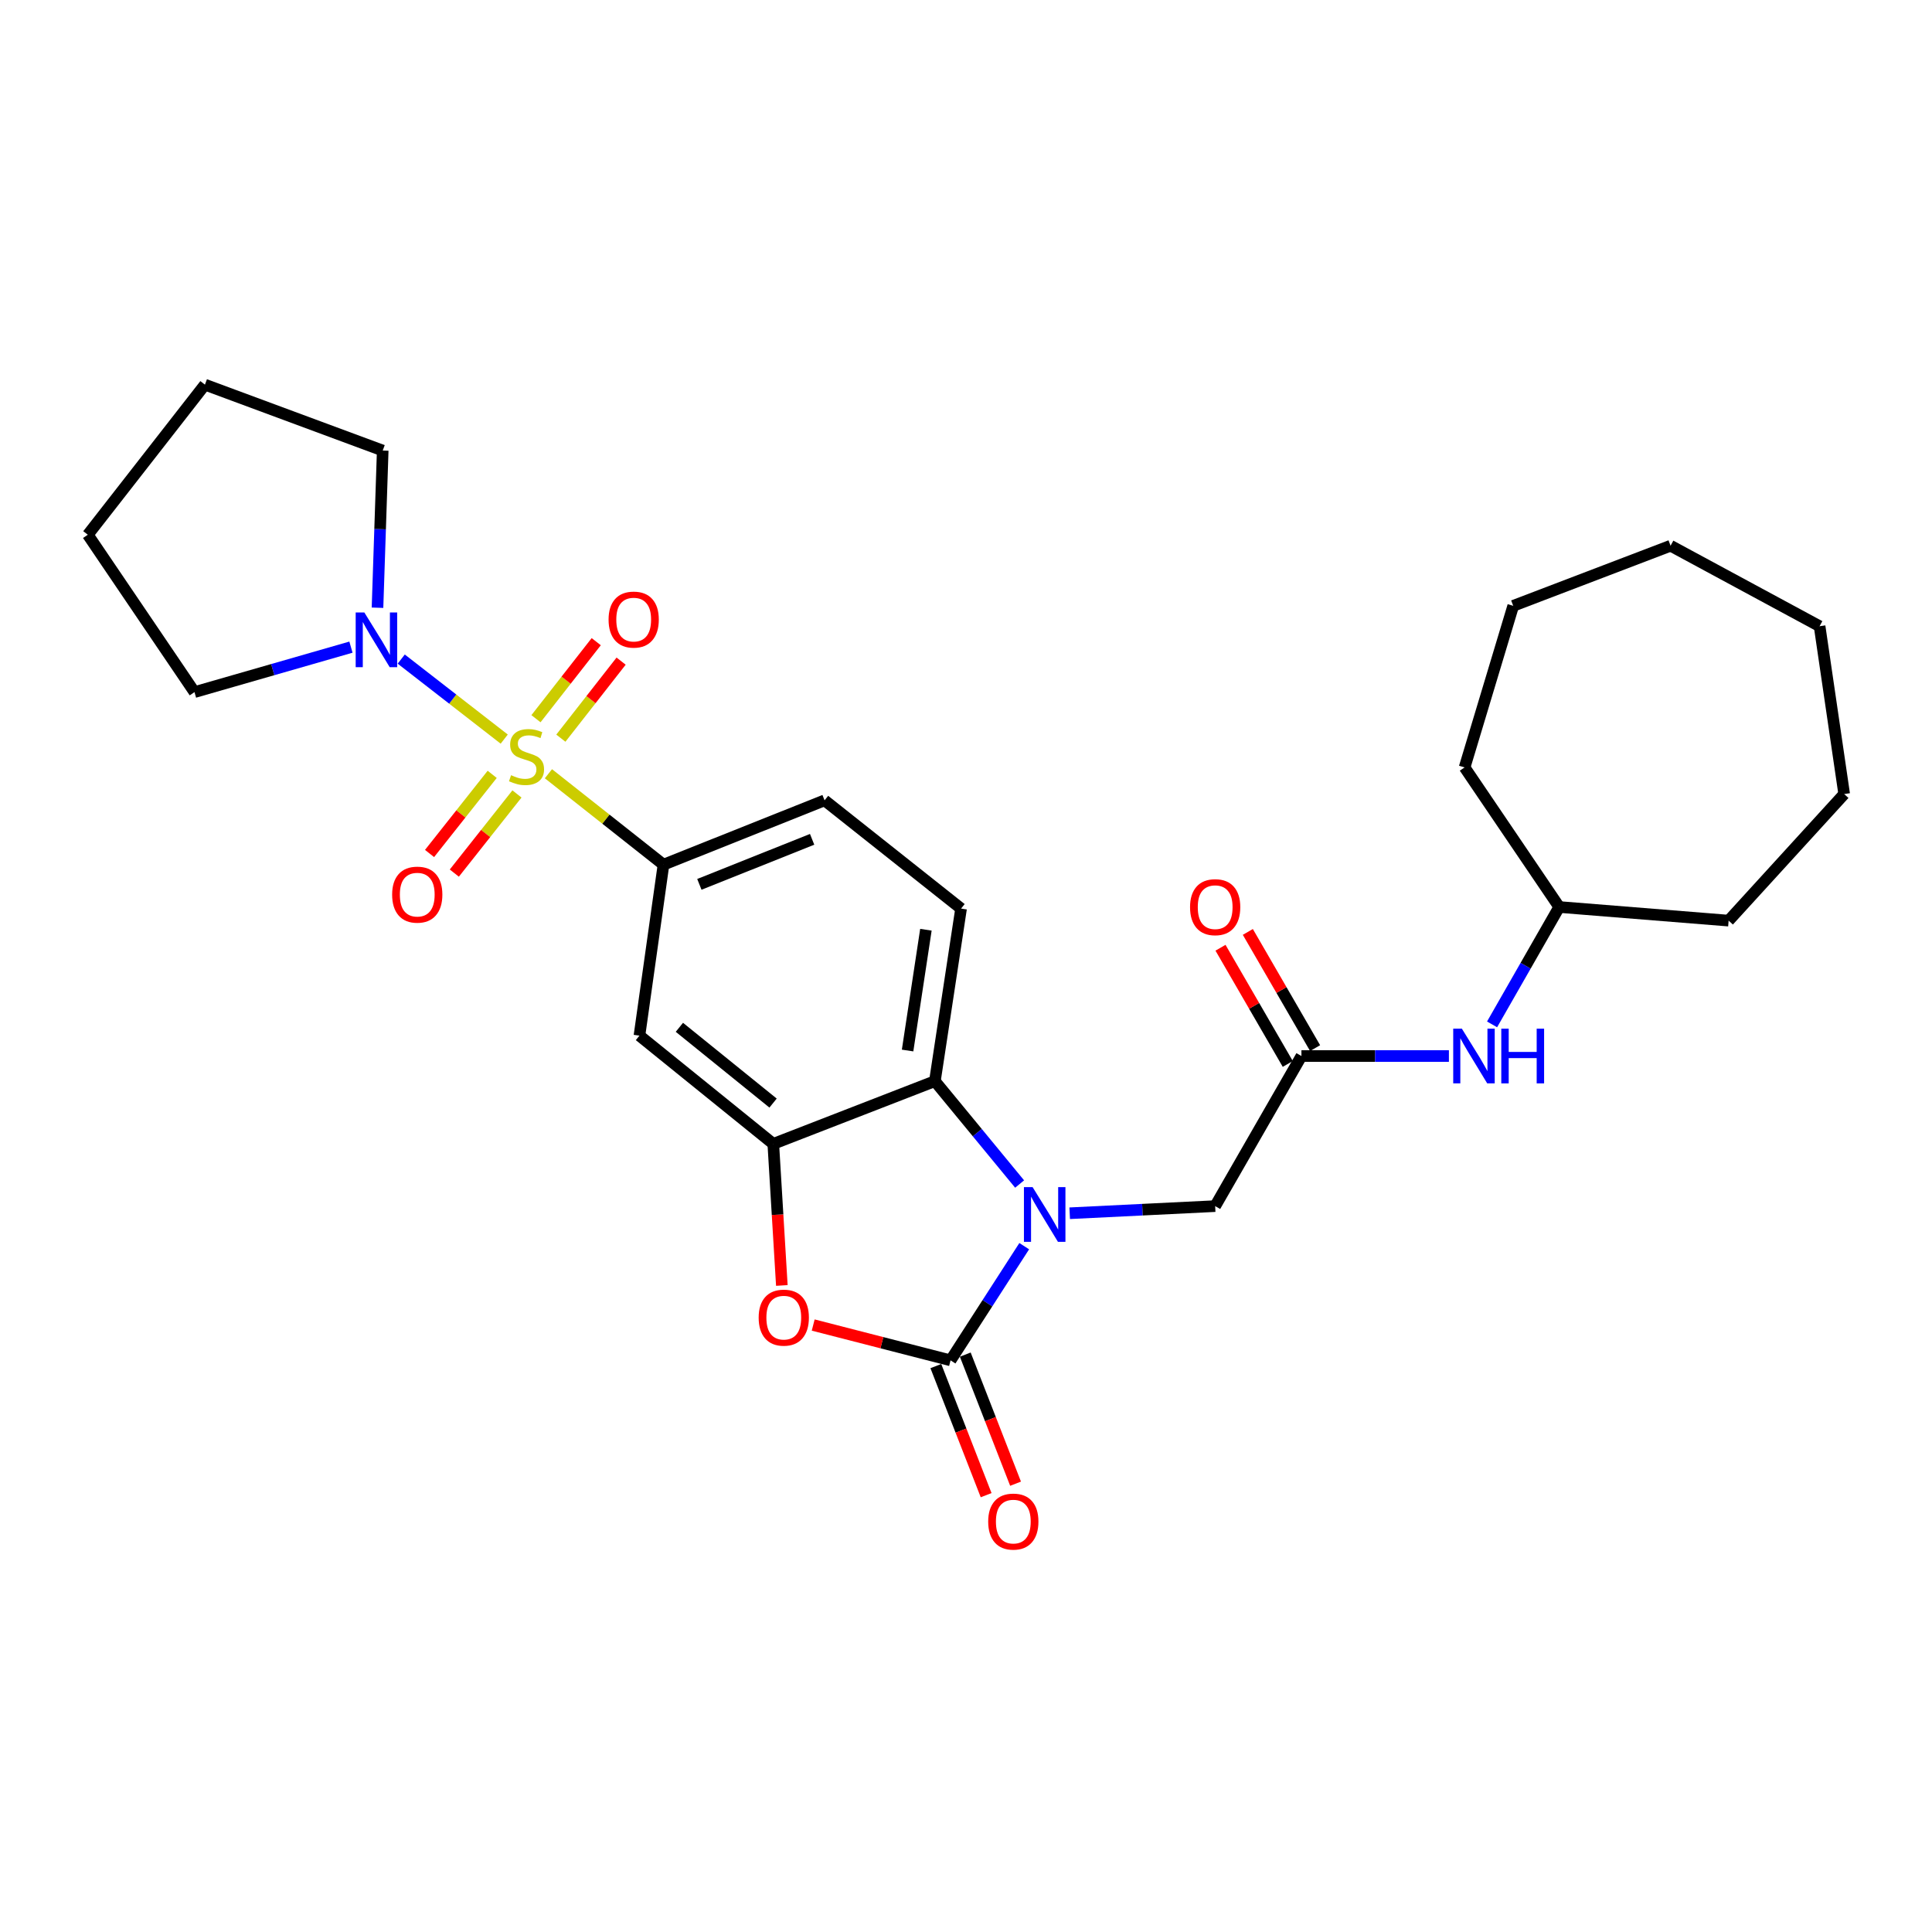 <?xml version='1.0' encoding='iso-8859-1'?>
<svg version='1.1' baseProfile='full'
              xmlns='http://www.w3.org/2000/svg'
                      xmlns:rdkit='http://www.rdkit.org/xml'
                      xmlns:xlink='http://www.w3.org/1999/xlink'
                  xml:space='preserve'
width='1000px' height='1000px' viewBox='0 0 1000 1000'>
<!-- END OF HEADER -->
<rect style='opacity:1.0;fill:#FFFFFF;stroke:none' width='1000' height='1000' x='0' y='0'> </rect>
<path class='bond-5' d='M 283.866,400.487 L 313.643,424.018' style='fill:none;fill-rule:evenodd;stroke:#CCCC00;stroke-width:6px;stroke-linecap:butt;stroke-linejoin:miter;stroke-opacity:1' />
<path class='bond-5' d='M 313.643,424.018 L 343.42,447.549' style='fill:none;fill-rule:evenodd;stroke:#000000;stroke-width:6px;stroke-linecap:butt;stroke-linejoin:miter;stroke-opacity:1' />
<path class='bond-6' d='M 260.988,382.561 L 234.332,361.851' style='fill:none;fill-rule:evenodd;stroke:#CCCC00;stroke-width:6px;stroke-linecap:butt;stroke-linejoin:miter;stroke-opacity:1' />
<path class='bond-6' d='M 234.332,361.851 L 207.675,341.141' style='fill:none;fill-rule:evenodd;stroke:#0000FF;stroke-width:6px;stroke-linecap:butt;stroke-linejoin:miter;stroke-opacity:1' />
<path class='bond-10' d='M 290.297,382.078 L 305.893,362.14' style='fill:none;fill-rule:evenodd;stroke:#CCCC00;stroke-width:6px;stroke-linecap:butt;stroke-linejoin:miter;stroke-opacity:1' />
<path class='bond-10' d='M 305.893,362.14 L 321.489,342.203' style='fill:none;fill-rule:evenodd;stroke:#FF0000;stroke-width:6px;stroke-linecap:butt;stroke-linejoin:miter;stroke-opacity:1' />
<path class='bond-10' d='M 277.419,372.004 L 293.015,352.067' style='fill:none;fill-rule:evenodd;stroke:#CCCC00;stroke-width:6px;stroke-linecap:butt;stroke-linejoin:miter;stroke-opacity:1' />
<path class='bond-10' d='M 293.015,352.067 L 308.611,332.13' style='fill:none;fill-rule:evenodd;stroke:#FF0000;stroke-width:6px;stroke-linecap:butt;stroke-linejoin:miter;stroke-opacity:1' />
<path class='bond-11' d='M 254.759,400.802 L 238.547,421.285' style='fill:none;fill-rule:evenodd;stroke:#CCCC00;stroke-width:6px;stroke-linecap:butt;stroke-linejoin:miter;stroke-opacity:1' />
<path class='bond-11' d='M 238.547,421.285 L 222.334,441.767' style='fill:none;fill-rule:evenodd;stroke:#FF0000;stroke-width:6px;stroke-linecap:butt;stroke-linejoin:miter;stroke-opacity:1' />
<path class='bond-11' d='M 267.579,410.949 L 251.366,431.432' style='fill:none;fill-rule:evenodd;stroke:#CCCC00;stroke-width:6px;stroke-linecap:butt;stroke-linejoin:miter;stroke-opacity:1' />
<path class='bond-11' d='M 251.366,431.432 L 235.154,451.914' style='fill:none;fill-rule:evenodd;stroke:#FF0000;stroke-width:6px;stroke-linecap:butt;stroke-linejoin:miter;stroke-opacity:1' />
<path class='bond-0' d='M 527.753,612.852 L 505.824,586.224' style='fill:none;fill-rule:evenodd;stroke:#0000FF;stroke-width:6px;stroke-linecap:butt;stroke-linejoin:miter;stroke-opacity:1' />
<path class='bond-0' d='M 505.824,586.224 L 483.896,559.596' style='fill:none;fill-rule:evenodd;stroke:#000000;stroke-width:6px;stroke-linecap:butt;stroke-linejoin:miter;stroke-opacity:1' />
<path class='bond-9' d='M 553.676,627.974 L 591.322,626.129' style='fill:none;fill-rule:evenodd;stroke:#0000FF;stroke-width:6px;stroke-linecap:butt;stroke-linejoin:miter;stroke-opacity:1' />
<path class='bond-9' d='M 591.322,626.129 L 628.968,624.285' style='fill:none;fill-rule:evenodd;stroke:#000000;stroke-width:6px;stroke-linecap:butt;stroke-linejoin:miter;stroke-opacity:1' />
<path class='bond-30' d='M 530.141,645.015 L 511.074,674.565' style='fill:none;fill-rule:evenodd;stroke:#0000FF;stroke-width:6px;stroke-linecap:butt;stroke-linejoin:miter;stroke-opacity:1' />
<path class='bond-30' d='M 511.074,674.565 L 492.007,704.114' style='fill:none;fill-rule:evenodd;stroke:#000000;stroke-width:6px;stroke-linecap:butt;stroke-linejoin:miter;stroke-opacity:1' />
<path class='bond-1' d='M 492.007,704.114 L 456.459,694.977' style='fill:none;fill-rule:evenodd;stroke:#000000;stroke-width:6px;stroke-linecap:butt;stroke-linejoin:miter;stroke-opacity:1' />
<path class='bond-1' d='M 456.459,694.977 L 420.911,685.839' style='fill:none;fill-rule:evenodd;stroke:#FF0000;stroke-width:6px;stroke-linecap:butt;stroke-linejoin:miter;stroke-opacity:1' />
<path class='bond-13' d='M 484.39,707.082 L 497.405,740.49' style='fill:none;fill-rule:evenodd;stroke:#000000;stroke-width:6px;stroke-linecap:butt;stroke-linejoin:miter;stroke-opacity:1' />
<path class='bond-13' d='M 497.405,740.49 L 510.42,773.897' style='fill:none;fill-rule:evenodd;stroke:#FF0000;stroke-width:6px;stroke-linecap:butt;stroke-linejoin:miter;stroke-opacity:1' />
<path class='bond-13' d='M 499.624,701.147 L 512.639,734.555' style='fill:none;fill-rule:evenodd;stroke:#000000;stroke-width:6px;stroke-linecap:butt;stroke-linejoin:miter;stroke-opacity:1' />
<path class='bond-13' d='M 512.639,734.555 L 525.654,767.962' style='fill:none;fill-rule:evenodd;stroke:#FF0000;stroke-width:6px;stroke-linecap:butt;stroke-linejoin:miter;stroke-opacity:1' />
<path class='bond-2' d='M 404.681,665.354 L 402.466,628.711' style='fill:none;fill-rule:evenodd;stroke:#FF0000;stroke-width:6px;stroke-linecap:butt;stroke-linejoin:miter;stroke-opacity:1' />
<path class='bond-2' d='M 402.466,628.711 L 400.251,592.068' style='fill:none;fill-rule:evenodd;stroke:#000000;stroke-width:6px;stroke-linecap:butt;stroke-linejoin:miter;stroke-opacity:1' />
<path class='bond-3' d='M 400.251,592.068 L 330.976,536.044' style='fill:none;fill-rule:evenodd;stroke:#000000;stroke-width:6px;stroke-linecap:butt;stroke-linejoin:miter;stroke-opacity:1' />
<path class='bond-3' d='M 400.141,570.952 L 351.648,531.735' style='fill:none;fill-rule:evenodd;stroke:#000000;stroke-width:6px;stroke-linecap:butt;stroke-linejoin:miter;stroke-opacity:1' />
<path class='bond-29' d='M 400.251,592.068 L 483.896,559.596' style='fill:none;fill-rule:evenodd;stroke:#000000;stroke-width:6px;stroke-linecap:butt;stroke-linejoin:miter;stroke-opacity:1' />
<path class='bond-4' d='M 483.896,559.596 L 497.448,470.284' style='fill:none;fill-rule:evenodd;stroke:#000000;stroke-width:6px;stroke-linecap:butt;stroke-linejoin:miter;stroke-opacity:1' />
<path class='bond-4' d='M 469.765,543.747 L 479.251,481.228' style='fill:none;fill-rule:evenodd;stroke:#000000;stroke-width:6px;stroke-linecap:butt;stroke-linejoin:miter;stroke-opacity:1' />
<path class='bond-7' d='M 343.42,447.549 L 330.976,536.044' style='fill:none;fill-rule:evenodd;stroke:#000000;stroke-width:6px;stroke-linecap:butt;stroke-linejoin:miter;stroke-opacity:1' />
<path class='bond-15' d='M 343.42,447.549 L 426.801,414.26' style='fill:none;fill-rule:evenodd;stroke:#000000;stroke-width:6px;stroke-linecap:butt;stroke-linejoin:miter;stroke-opacity:1' />
<path class='bond-15' d='M 361.989,457.74 L 420.356,434.438' style='fill:none;fill-rule:evenodd;stroke:#000000;stroke-width:6px;stroke-linecap:butt;stroke-linejoin:miter;stroke-opacity:1' />
<path class='bond-18' d='M 195.393,314.559 L 196.743,273.88' style='fill:none;fill-rule:evenodd;stroke:#0000FF;stroke-width:6px;stroke-linecap:butt;stroke-linejoin:miter;stroke-opacity:1' />
<path class='bond-18' d='M 196.743,273.88 L 198.093,233.202' style='fill:none;fill-rule:evenodd;stroke:#000000;stroke-width:6px;stroke-linecap:butt;stroke-linejoin:miter;stroke-opacity:1' />
<path class='bond-19' d='M 181.652,334.961 L 141.161,346.599' style='fill:none;fill-rule:evenodd;stroke:#0000FF;stroke-width:6px;stroke-linecap:butt;stroke-linejoin:miter;stroke-opacity:1' />
<path class='bond-19' d='M 141.161,346.599 L 100.67,358.237' style='fill:none;fill-rule:evenodd;stroke:#000000;stroke-width:6px;stroke-linecap:butt;stroke-linejoin:miter;stroke-opacity:1' />
<path class='bond-8' d='M 673.62,546.599 L 628.968,624.285' style='fill:none;fill-rule:evenodd;stroke:#000000;stroke-width:6px;stroke-linecap:butt;stroke-linejoin:miter;stroke-opacity:1' />
<path class='bond-14' d='M 673.62,546.599 L 711.785,546.599' style='fill:none;fill-rule:evenodd;stroke:#000000;stroke-width:6px;stroke-linecap:butt;stroke-linejoin:miter;stroke-opacity:1' />
<path class='bond-14' d='M 711.785,546.599 L 749.951,546.599' style='fill:none;fill-rule:evenodd;stroke:#0000FF;stroke-width:6px;stroke-linecap:butt;stroke-linejoin:miter;stroke-opacity:1' />
<path class='bond-16' d='M 680.695,542.503 L 663.286,512.431' style='fill:none;fill-rule:evenodd;stroke:#000000;stroke-width:6px;stroke-linecap:butt;stroke-linejoin:miter;stroke-opacity:1' />
<path class='bond-16' d='M 663.286,512.431 L 645.877,482.359' style='fill:none;fill-rule:evenodd;stroke:#FF0000;stroke-width:6px;stroke-linecap:butt;stroke-linejoin:miter;stroke-opacity:1' />
<path class='bond-16' d='M 666.545,550.694 L 649.137,520.622' style='fill:none;fill-rule:evenodd;stroke:#000000;stroke-width:6px;stroke-linecap:butt;stroke-linejoin:miter;stroke-opacity:1' />
<path class='bond-16' d='M 649.137,520.622 L 631.728,490.55' style='fill:none;fill-rule:evenodd;stroke:#FF0000;stroke-width:6px;stroke-linecap:butt;stroke-linejoin:miter;stroke-opacity:1' />
<path class='bond-12' d='M 497.448,470.284 L 426.801,414.26' style='fill:none;fill-rule:evenodd;stroke:#000000;stroke-width:6px;stroke-linecap:butt;stroke-linejoin:miter;stroke-opacity:1' />
<path class='bond-17' d='M 772.295,530.217 L 789.671,499.842' style='fill:none;fill-rule:evenodd;stroke:#0000FF;stroke-width:6px;stroke-linecap:butt;stroke-linejoin:miter;stroke-opacity:1' />
<path class='bond-17' d='M 789.671,499.842 L 807.048,469.466' style='fill:none;fill-rule:evenodd;stroke:#000000;stroke-width:6px;stroke-linecap:butt;stroke-linejoin:miter;stroke-opacity:1' />
<path class='bond-20' d='M 807.048,469.466 L 894.734,476.515' style='fill:none;fill-rule:evenodd;stroke:#000000;stroke-width:6px;stroke-linecap:butt;stroke-linejoin:miter;stroke-opacity:1' />
<path class='bond-21' d='M 807.048,469.466 L 758.073,397.212' style='fill:none;fill-rule:evenodd;stroke:#000000;stroke-width:6px;stroke-linecap:butt;stroke-linejoin:miter;stroke-opacity:1' />
<path class='bond-22' d='M 198.093,233.202 L 106.074,199.095' style='fill:none;fill-rule:evenodd;stroke:#000000;stroke-width:6px;stroke-linecap:butt;stroke-linejoin:miter;stroke-opacity:1' />
<path class='bond-23' d='M 100.67,358.237 L 45.455,276.781' style='fill:none;fill-rule:evenodd;stroke:#000000;stroke-width:6px;stroke-linecap:butt;stroke-linejoin:miter;stroke-opacity:1' />
<path class='bond-24' d='M 894.734,476.515 L 954.545,411' style='fill:none;fill-rule:evenodd;stroke:#000000;stroke-width:6px;stroke-linecap:butt;stroke-linejoin:miter;stroke-opacity:1' />
<path class='bond-25' d='M 758.073,397.212 L 783.242,313.576' style='fill:none;fill-rule:evenodd;stroke:#000000;stroke-width:6px;stroke-linecap:butt;stroke-linejoin:miter;stroke-opacity:1' />
<path class='bond-28' d='M 106.074,199.095 L 45.455,276.781' style='fill:none;fill-rule:evenodd;stroke:#000000;stroke-width:6px;stroke-linecap:butt;stroke-linejoin:miter;stroke-opacity:1' />
<path class='bond-26' d='M 954.545,411 L 941.82,324.131' style='fill:none;fill-rule:evenodd;stroke:#000000;stroke-width:6px;stroke-linecap:butt;stroke-linejoin:miter;stroke-opacity:1' />
<path class='bond-27' d='M 783.242,313.576 L 864.688,282.467' style='fill:none;fill-rule:evenodd;stroke:#000000;stroke-width:6px;stroke-linecap:butt;stroke-linejoin:miter;stroke-opacity:1' />
<path class='bond-31' d='M 941.82,324.131 L 864.688,282.467' style='fill:none;fill-rule:evenodd;stroke:#000000;stroke-width:6px;stroke-linecap:butt;stroke-linejoin:miter;stroke-opacity:1' />
<path  class='atom-0' d='M 264.527 401.246
Q 264.847 401.366, 266.167 401.926
Q 267.487 402.486, 268.927 402.846
Q 270.407 403.166, 271.847 403.166
Q 274.527 403.166, 276.087 401.886
Q 277.647 400.566, 277.647 398.286
Q 277.647 396.726, 276.847 395.766
Q 276.087 394.806, 274.887 394.286
Q 273.687 393.766, 271.687 393.166
Q 269.167 392.406, 267.647 391.686
Q 266.167 390.966, 265.087 389.446
Q 264.047 387.926, 264.047 385.366
Q 264.047 381.806, 266.447 379.606
Q 268.887 377.406, 273.687 377.406
Q 276.967 377.406, 280.687 378.966
L 279.767 382.046
Q 276.367 380.646, 273.807 380.646
Q 271.047 380.646, 269.527 381.806
Q 268.007 382.926, 268.047 384.886
Q 268.047 386.406, 268.807 387.326
Q 269.607 388.246, 270.727 388.766
Q 271.887 389.286, 273.807 389.886
Q 276.367 390.686, 277.887 391.486
Q 279.407 392.286, 280.487 393.926
Q 281.607 395.526, 281.607 398.286
Q 281.607 402.206, 278.967 404.326
Q 276.367 406.406, 272.007 406.406
Q 269.487 406.406, 267.567 405.846
Q 265.687 405.326, 263.447 404.406
L 264.527 401.246
' fill='#CCCC00'/>
<path  class='atom-1' d='M 534.468 614.448
L 543.748 629.448
Q 544.668 630.928, 546.148 633.608
Q 547.628 636.288, 547.708 636.448
L 547.708 614.448
L 551.468 614.448
L 551.468 642.768
L 547.588 642.768
L 537.628 626.368
Q 536.468 624.448, 535.228 622.248
Q 534.028 620.048, 533.668 619.368
L 533.668 642.768
L 529.988 642.768
L 529.988 614.448
L 534.468 614.448
' fill='#0000FF'/>
<path  class='atom-3' d='M 392.683 682.005
Q 392.683 675.205, 396.043 671.405
Q 399.403 667.605, 405.683 667.605
Q 411.963 667.605, 415.323 671.405
Q 418.683 675.205, 418.683 682.005
Q 418.683 688.885, 415.283 692.805
Q 411.883 696.685, 405.683 696.685
Q 399.443 696.685, 396.043 692.805
Q 392.683 688.925, 392.683 682.005
M 405.683 693.485
Q 410.003 693.485, 412.323 690.605
Q 414.683 687.685, 414.683 682.005
Q 414.683 676.445, 412.323 673.645
Q 410.003 670.805, 405.683 670.805
Q 401.363 670.805, 399.003 673.605
Q 396.683 676.405, 396.683 682.005
Q 396.683 687.725, 399.003 690.605
Q 401.363 693.485, 405.683 693.485
' fill='#FF0000'/>
<path  class='atom-7' d='M 188.581 317.01
L 197.861 332.01
Q 198.781 333.49, 200.261 336.17
Q 201.741 338.85, 201.821 339.01
L 201.821 317.01
L 205.581 317.01
L 205.581 345.33
L 201.701 345.33
L 191.741 328.93
Q 190.581 327.01, 189.341 324.81
Q 188.141 322.61, 187.781 321.93
L 187.781 345.33
L 184.101 345.33
L 184.101 317.01
L 188.581 317.01
' fill='#0000FF'/>
<path  class='atom-11' d='M 314.997 320.696
Q 314.997 313.896, 318.357 310.096
Q 321.717 306.296, 327.997 306.296
Q 334.277 306.296, 337.637 310.096
Q 340.997 313.896, 340.997 320.696
Q 340.997 327.576, 337.597 331.496
Q 334.197 335.376, 327.997 335.376
Q 321.757 335.376, 318.357 331.496
Q 314.997 327.616, 314.997 320.696
M 327.997 332.176
Q 332.317 332.176, 334.637 329.296
Q 336.997 326.376, 336.997 320.696
Q 336.997 315.136, 334.637 312.336
Q 332.317 309.496, 327.997 309.496
Q 323.677 309.496, 321.317 312.296
Q 318.997 315.096, 318.997 320.696
Q 318.997 326.416, 321.317 329.296
Q 323.677 332.176, 327.997 332.176
' fill='#FF0000'/>
<path  class='atom-12' d='M 202.968 463.061
Q 202.968 456.261, 206.328 452.461
Q 209.688 448.661, 215.968 448.661
Q 222.248 448.661, 225.608 452.461
Q 228.968 456.261, 228.968 463.061
Q 228.968 469.941, 225.568 473.861
Q 222.168 477.741, 215.968 477.741
Q 209.728 477.741, 206.328 473.861
Q 202.968 469.981, 202.968 463.061
M 215.968 474.541
Q 220.288 474.541, 222.608 471.661
Q 224.968 468.741, 224.968 463.061
Q 224.968 457.501, 222.608 454.701
Q 220.288 451.861, 215.968 451.861
Q 211.648 451.861, 209.288 454.661
Q 206.968 457.461, 206.968 463.061
Q 206.968 468.781, 209.288 471.661
Q 211.648 474.541, 215.968 474.541
' fill='#FF0000'/>
<path  class='atom-14' d='M 511.488 787.567
Q 511.488 780.767, 514.848 776.967
Q 518.208 773.167, 524.488 773.167
Q 530.768 773.167, 534.128 776.967
Q 537.488 780.767, 537.488 787.567
Q 537.488 794.447, 534.088 798.367
Q 530.688 802.247, 524.488 802.247
Q 518.248 802.247, 514.848 798.367
Q 511.488 794.487, 511.488 787.567
M 524.488 799.047
Q 528.808 799.047, 531.128 796.167
Q 533.488 793.247, 533.488 787.567
Q 533.488 782.007, 531.128 779.207
Q 528.808 776.367, 524.488 776.367
Q 520.168 776.367, 517.808 779.167
Q 515.488 781.967, 515.488 787.567
Q 515.488 793.287, 517.808 796.167
Q 520.168 799.047, 524.488 799.047
' fill='#FF0000'/>
<path  class='atom-15' d='M 756.663 532.439
L 765.943 547.439
Q 766.863 548.919, 768.343 551.599
Q 769.823 554.279, 769.903 554.439
L 769.903 532.439
L 773.663 532.439
L 773.663 560.759
L 769.783 560.759
L 759.823 544.359
Q 758.663 542.439, 757.423 540.239
Q 756.223 538.039, 755.863 537.359
L 755.863 560.759
L 752.183 560.759
L 752.183 532.439
L 756.663 532.439
' fill='#0000FF'/>
<path  class='atom-15' d='M 777.063 532.439
L 780.903 532.439
L 780.903 544.479
L 795.383 544.479
L 795.383 532.439
L 799.223 532.439
L 799.223 560.759
L 795.383 560.759
L 795.383 547.679
L 780.903 547.679
L 780.903 560.759
L 777.063 560.759
L 777.063 532.439
' fill='#0000FF'/>
<path  class='atom-17' d='M 615.968 469.546
Q 615.968 462.746, 619.328 458.946
Q 622.688 455.146, 628.968 455.146
Q 635.248 455.146, 638.608 458.946
Q 641.968 462.746, 641.968 469.546
Q 641.968 476.426, 638.568 480.346
Q 635.168 484.226, 628.968 484.226
Q 622.728 484.226, 619.328 480.346
Q 615.968 476.466, 615.968 469.546
M 628.968 481.026
Q 633.288 481.026, 635.608 478.146
Q 637.968 475.226, 637.968 469.546
Q 637.968 463.986, 635.608 461.186
Q 633.288 458.346, 628.968 458.346
Q 624.648 458.346, 622.288 461.146
Q 619.968 463.946, 619.968 469.546
Q 619.968 475.266, 622.288 478.146
Q 624.648 481.026, 628.968 481.026
' fill='#FF0000'/>
</svg>
